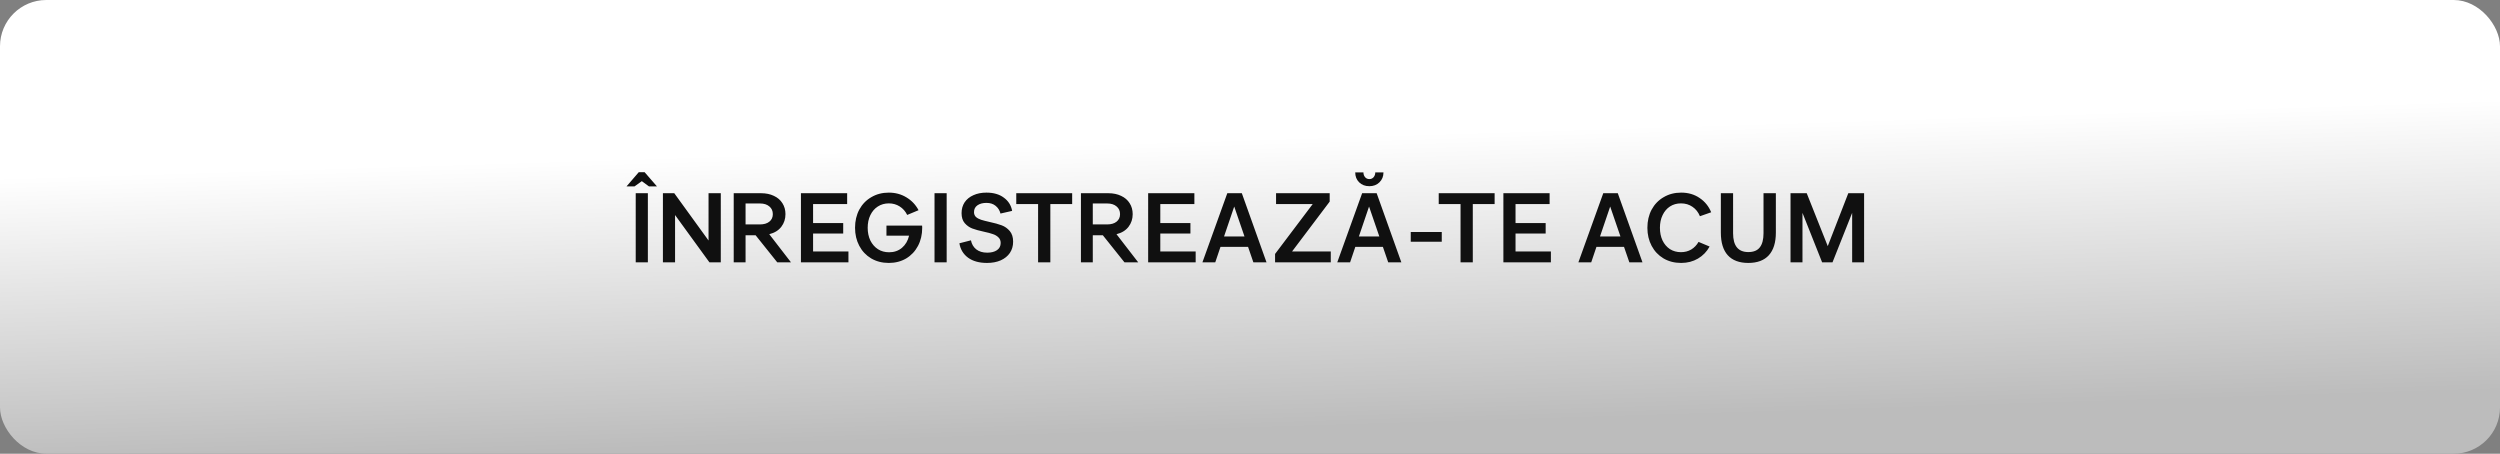 <?xml version="1.0" encoding="UTF-8"?> <svg xmlns="http://www.w3.org/2000/svg" width="810" height="147" viewBox="0 0 810 147" fill="none"><rect x="0" y="0" width="810" height="147" fill="#808080" stroke="none"/><rect width="810" height="147" rx="15" fill="url(#paint0_linear_4516_622)"></rect><path d="M205.972 62.6H209.908V85H205.972V62.6ZM202.995 60.392H205.588L207.956 58.696L210.26 60.392H212.852L208.852 55.784H206.964L202.995 60.392ZM214.784 62.6H218.464L229.568 77.928V62.6H233.536V85H229.856L218.72 69.672V85H214.784V62.6ZM237.722 62.6H246.586C248.164 62.6 249.551 62.888 250.746 63.464C251.94 64.019 252.858 64.808 253.498 65.832C254.159 66.856 254.49 68.04 254.49 69.384C254.49 70.941 254.042 72.307 253.146 73.48C252.25 74.653 250.948 75.453 249.242 75.88L256.282 85H251.833L244.826 76.232H241.562V85H237.722V62.6ZM246.234 72.712C247.514 72.712 248.527 72.413 249.274 71.816C250.02 71.219 250.394 70.408 250.394 69.384C250.394 68.339 250.02 67.507 249.274 66.888C248.527 66.248 247.524 65.928 246.266 65.928H241.562V72.712H246.234ZM259.503 85V62.6H274.479V66.12H263.439V72.264H273.199V75.656H263.439V81.48H274.895V85H259.503ZM287.979 85.192C285.824 85.192 283.915 84.701 282.251 83.72C280.608 82.739 279.328 81.384 278.411 79.656C277.493 77.928 277.035 75.976 277.035 73.8C277.035 71.603 277.493 69.64 278.411 67.912C279.349 66.184 280.651 64.84 282.315 63.88C283.979 62.899 285.867 62.408 287.979 62.408C290.091 62.408 291.989 62.92 293.675 63.944C295.381 64.968 296.693 66.355 297.611 68.104L293.931 69.64C293.355 68.467 292.544 67.549 291.499 66.888C290.475 66.227 289.301 65.896 287.979 65.896C286.635 65.896 285.44 66.237 284.395 66.92C283.371 67.581 282.571 68.509 281.995 69.704C281.419 70.899 281.131 72.264 281.131 73.8C281.131 75.336 281.419 76.712 281.995 77.928C282.592 79.123 283.413 80.061 284.459 80.744C285.504 81.405 286.709 81.736 288.075 81.736C289.696 81.736 291.083 81.256 292.235 80.296C293.387 79.315 294.155 78.003 294.539 76.36H287.211V73.096H298.763L298.795 73.8C298.795 75.997 298.336 77.96 297.419 79.688C296.501 81.416 295.221 82.771 293.579 83.752C291.936 84.712 290.069 85.192 287.979 85.192ZM302.784 62.6H306.72V85H302.784V62.6ZM319.804 85.192C317.265 85.192 315.217 84.627 313.66 83.496C312.103 82.344 311.164 80.787 310.844 78.824L314.588 77.864C314.823 79.08 315.388 80.051 316.284 80.776C317.201 81.501 318.396 81.864 319.868 81.864C321.169 81.864 322.215 81.597 323.004 81.064C323.815 80.509 324.22 79.731 324.22 78.728C324.22 77.96 323.975 77.352 323.484 76.904C323.015 76.435 322.417 76.083 321.692 75.848C320.988 75.592 320.028 75.336 318.812 75.08C317.233 74.739 315.964 74.387 315.004 74.024C314.065 73.661 313.255 73.085 312.572 72.296C311.889 71.507 311.548 70.429 311.548 69.064C311.548 67.72 311.879 66.547 312.54 65.544C313.223 64.541 314.172 63.773 315.388 63.24C316.604 62.685 318.012 62.408 319.612 62.408C321.916 62.408 323.793 62.952 325.244 64.04C326.716 65.107 327.612 66.536 327.932 68.328L324.156 69.192C323.9 68.168 323.377 67.336 322.588 66.696C321.82 66.056 320.828 65.736 319.612 65.736C318.396 65.736 317.415 66.003 316.668 66.536C315.943 67.048 315.58 67.784 315.58 68.744C315.58 69.384 315.793 69.907 316.22 70.312C316.668 70.696 317.223 70.995 317.884 71.208C318.567 71.421 319.473 71.656 320.604 71.912C322.204 72.253 323.516 72.616 324.54 73C325.564 73.384 326.439 74.003 327.164 74.856C327.889 75.709 328.252 76.861 328.252 78.312C328.252 79.699 327.9 80.915 327.196 81.96C326.492 82.984 325.5 83.784 324.22 84.36C322.94 84.915 321.468 85.192 319.804 85.192ZM336.342 66.12H329.27V62.6H347.382V66.12H340.31V85H336.342V66.12ZM350.222 62.6H359.086C360.664 62.6 362.051 62.888 363.246 63.464C364.44 64.019 365.358 64.808 365.998 65.832C366.659 66.856 366.99 68.04 366.99 69.384C366.99 70.941 366.542 72.307 365.646 73.48C364.75 74.653 363.448 75.453 361.742 75.88L368.782 85H364.333L357.326 76.232H354.062V85H350.222V62.6ZM358.734 72.712C360.014 72.712 361.027 72.413 361.774 71.816C362.52 71.219 362.894 70.408 362.894 69.384C362.894 68.339 362.52 67.507 361.774 66.888C361.027 66.248 360.024 65.928 358.766 65.928H354.062V72.712H358.734ZM372.003 85V62.6H386.979V66.12H375.939V72.264H385.699V75.656H375.939V81.48H387.395V85H372.003ZM389.583 85L397.647 62.6H402.351L410.351 85H406.095L404.367 79.976H395.439L393.743 85H389.583ZM403.215 76.616L399.887 66.92L396.591 76.616H403.215ZM413.123 82.28L425.315 66.12H413.443V62.6H430.819V65.32L418.627 81.48H431.171V85H413.123V82.28ZM433.27 85L441.334 62.6H446.038L454.038 85H449.782L448.054 79.976H439.126L437.43 85H433.27ZM446.902 76.616L443.574 66.92L440.278 76.616H446.902ZM443.67 60.328C442.326 60.328 441.228 59.912 440.374 59.08C439.521 58.248 439.094 57.171 439.094 55.848H441.75C441.75 56.467 441.932 56.989 442.294 57.416C442.657 57.821 443.116 58.024 443.67 58.024C444.225 58.024 444.684 57.821 445.046 57.416C445.409 56.989 445.59 56.467 445.59 55.848H448.246C448.246 57.149 447.809 58.227 446.934 59.08C446.081 59.912 444.993 60.328 443.67 60.328ZM457.082 75.176H467.13V78.312H457.082V75.176ZM473.217 66.12H466.145V62.6H484.257V66.12H477.185V85H473.217V66.12ZM487.097 85V62.6H502.073V66.12H491.033V72.264H500.793V75.656H491.033V81.48H502.489V85H487.097ZM511.395 85L519.459 62.6H524.163L532.163 85H527.907L526.179 79.976H517.251L515.555 85H511.395ZM525.027 76.616L521.699 66.92L518.403 76.616H525.027ZM544.697 85.192C542.543 85.192 540.633 84.701 538.969 83.72C537.327 82.739 536.047 81.384 535.129 79.656C534.212 77.928 533.753 75.976 533.753 73.8C533.753 71.603 534.212 69.64 535.129 67.912C536.068 66.184 537.369 64.84 539.033 63.88C540.697 62.899 542.585 62.408 544.697 62.408C546.98 62.408 548.964 62.984 550.649 64.136C552.356 65.267 553.615 66.813 554.425 68.776L550.777 70.056C550.244 68.755 549.444 67.741 548.377 67.016C547.311 66.269 546.063 65.896 544.633 65.896C543.289 65.896 542.105 66.227 541.081 66.888C540.057 67.549 539.257 68.488 538.681 69.704C538.105 70.899 537.817 72.264 537.817 73.8C537.817 75.336 538.095 76.701 538.649 77.896C539.225 79.091 540.025 80.029 541.049 80.712C542.095 81.373 543.289 81.704 544.633 81.704C545.871 81.704 546.98 81.416 547.961 80.84C548.943 80.243 549.732 79.421 550.329 78.376L553.913 79.88C552.996 81.544 551.737 82.845 550.137 83.784C548.537 84.723 546.724 85.192 544.697 85.192ZM566.451 85.192C563.528 85.192 561.309 84.36 559.795 82.696C558.301 81.032 557.555 78.589 557.555 75.368V62.6H561.523V75.592C561.523 79.645 563.165 81.672 566.451 81.672C568.136 81.672 569.373 81.171 570.163 80.168C570.973 79.144 571.379 77.619 571.379 75.592V62.6H575.379V75.368C575.379 78.568 574.621 81.011 573.107 82.696C571.592 84.36 569.373 85.192 566.451 85.192ZM580.129 62.6H585.377L592.193 79.752L598.849 62.6H603.969V85H600.097V68.968L593.729 85H590.369L584.001 68.968V85H580.129V62.6Z" fill="#101010"></path><defs><linearGradient id="paint0_linear_4516_622" x1="193.057" y1="51.469" x2="195.997" y2="145.641" gradientUnits="userSpaceOnUse"><stop stop-color="white"></stop><stop offset="1" stop-color="#BCBCBC"></stop></linearGradient></defs></svg> 